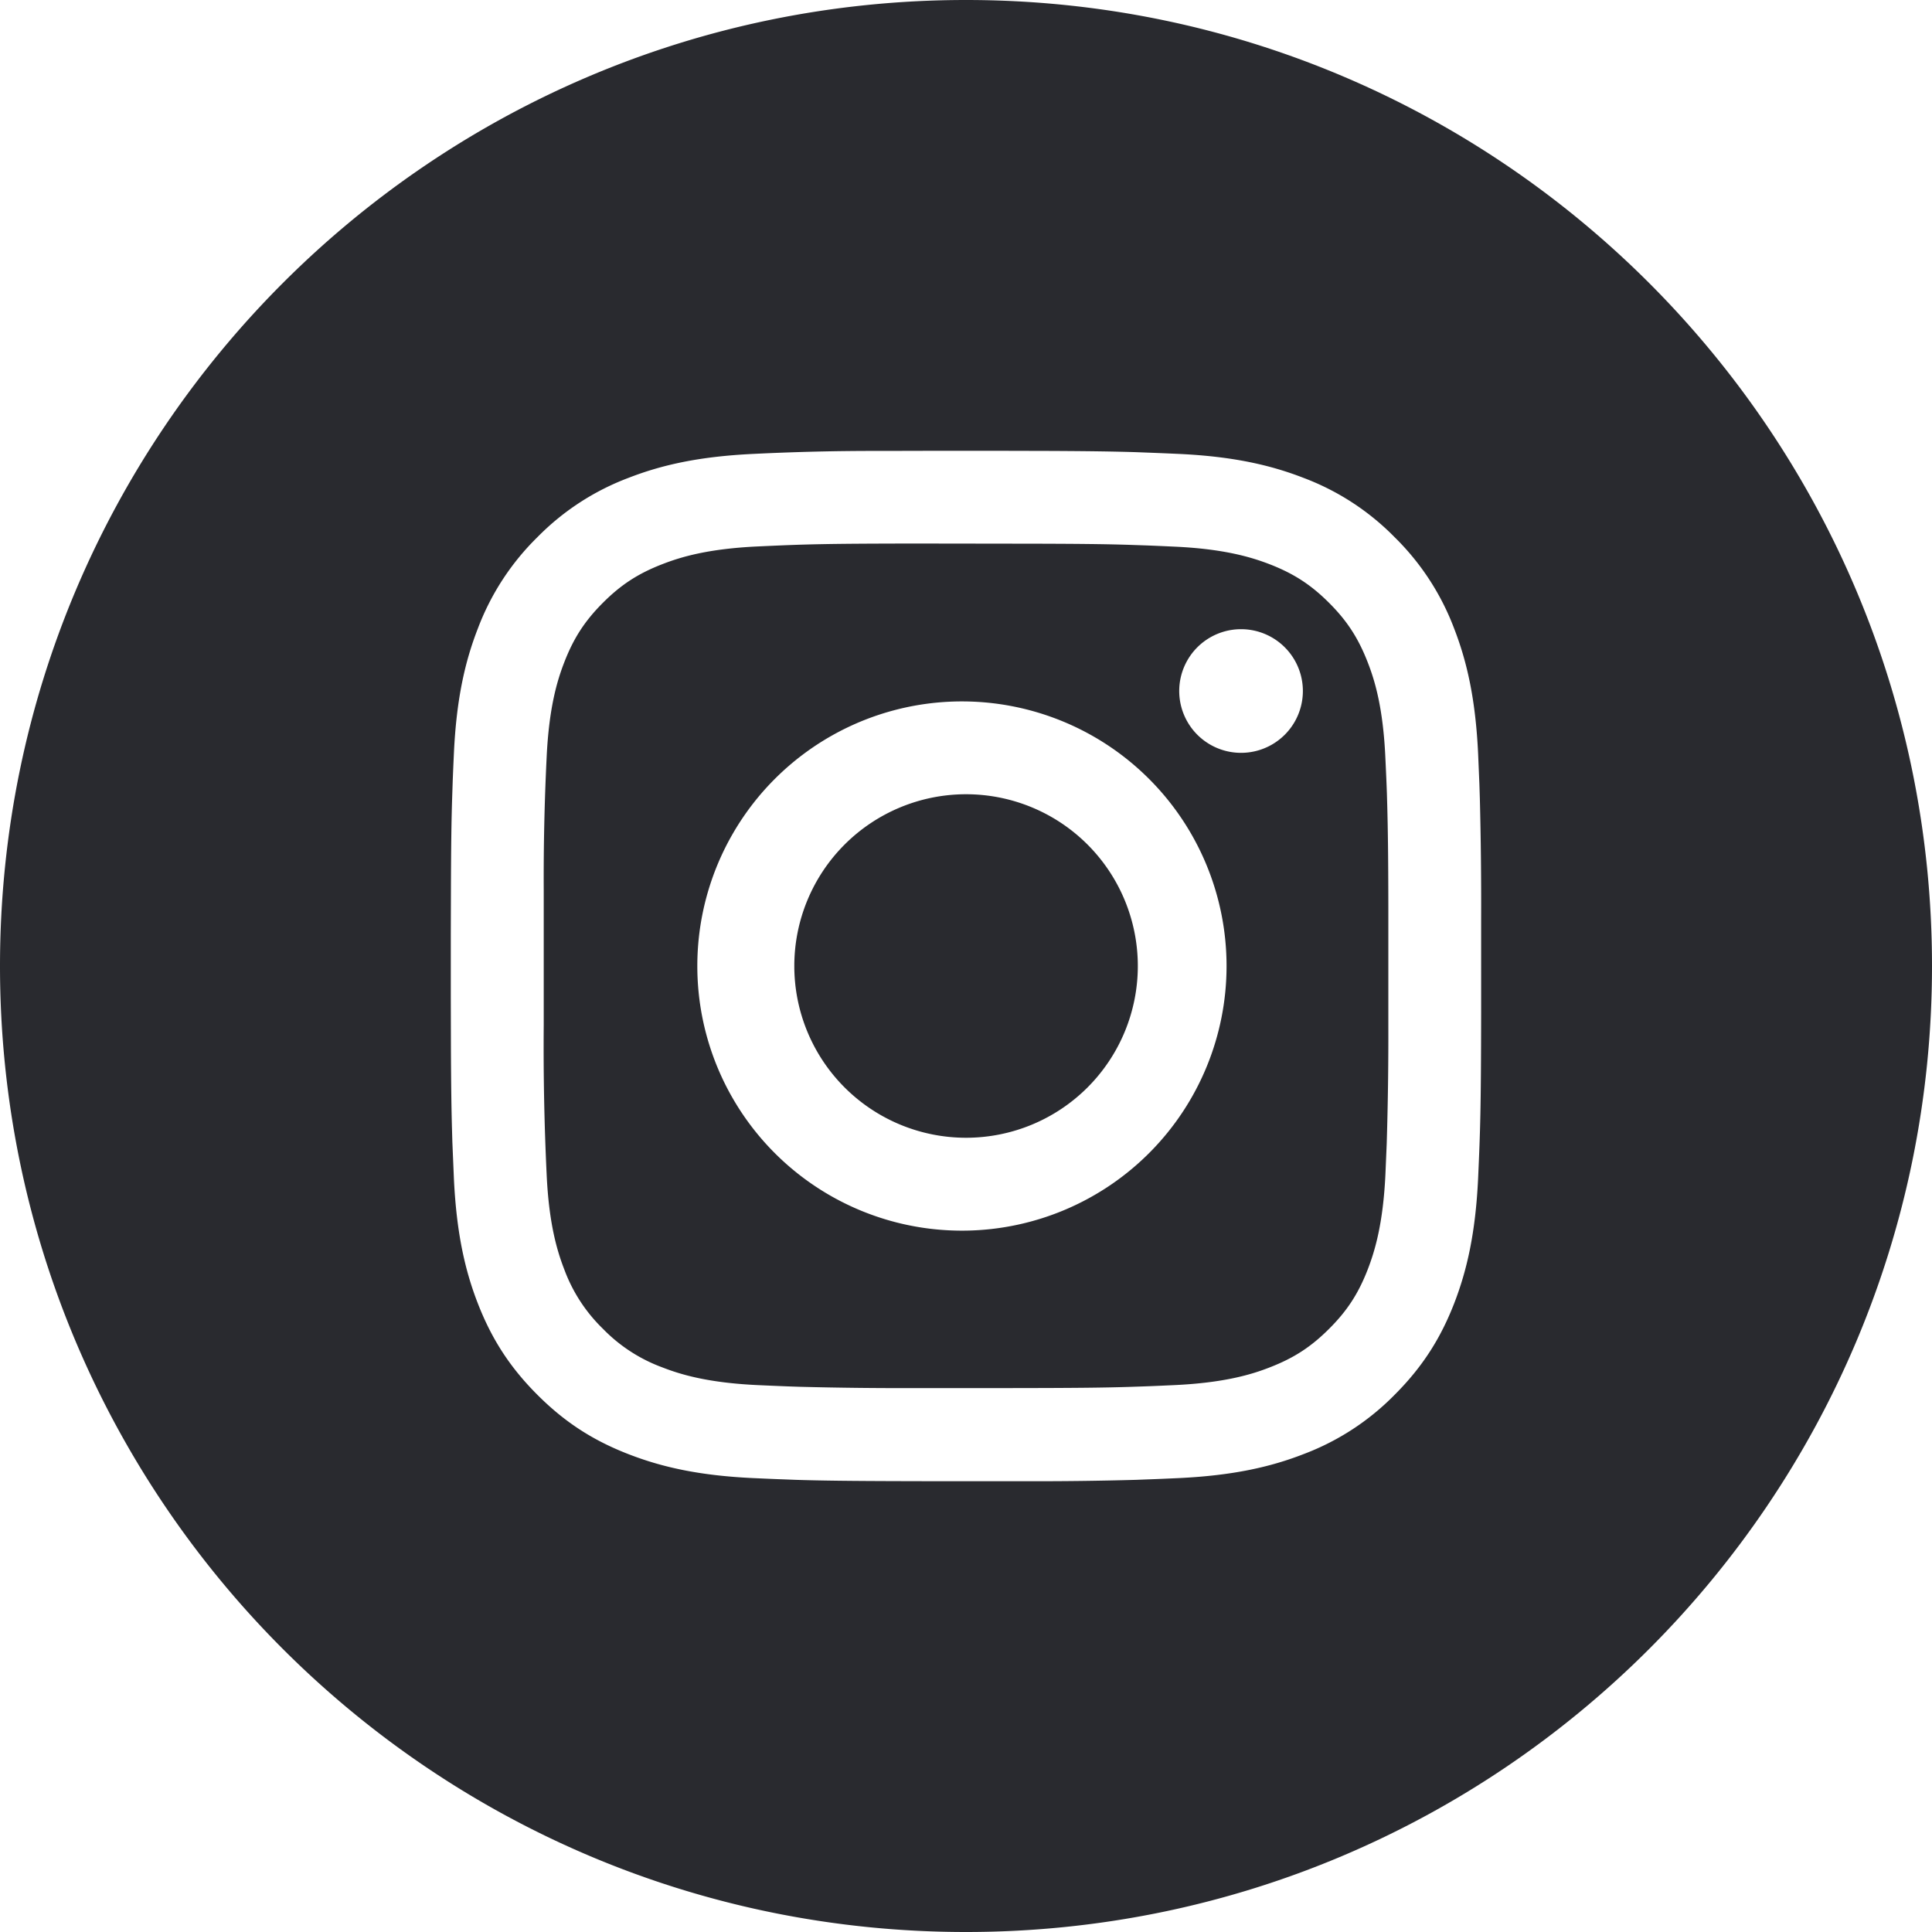 <svg xmlns="http://www.w3.org/2000/svg" xmlns:xlink="http://www.w3.org/1999/xlink" width="30" height="30"><defs><path id="a" d="M15 0c8.284 0 15 6.716 15 15 0 8.284-6.716 15-15 15-8.284 0-15-6.716-15-15C0 6.716 6.716 0 15 0Zm0 7h-.504l-.807.002a38.121 38.121 0 0 0-1.987.046c-.852.04-1.433.174-1.942.372a3.917 3.917 0 0 0-1.417.923A3.927 3.927 0 0 0 7.42 9.76c-.198.508-.333 1.09-.372 1.941-.008.178-.015.33-.02.48l-.006.18c-.012.363-.018.762-.02 1.506L7 14.495v1.01l.002.807c.003.574.008.926.017 1.235l.005.181.024.57c.04.852.174 1.433.372 1.942.205.526.478.972.923 1.417.444.445.89.719 1.416.923.51.198 1.09.333 1.942.372.178.008.33.015.48.02l.18.007c.393.012.828.018 1.7.02l.434.001h1.444a55.957 55.957 0 0 0 1.699-.021l.18-.007c.15-.005.302-.012.48-.02.851-.04 1.433-.174 1.942-.372a3.914 3.914 0 0 0 1.417-.923c.445-.445.718-.891.923-1.417.197-.509.332-1.09.372-1.942.033-.747.045-1.048.047-2.567V14.27a64.093 64.093 0 0 0-.02-1.871l-.007-.223-.02-.475c-.04-.851-.175-1.433-.372-1.941a3.926 3.926 0 0 0-.923-1.417 3.91 3.91 0 0 0-1.417-.923c-.51-.198-1.092-.333-1.943-.372a66.16 66.16 0 0 0-.48-.02l-.18-.007c-.333-.01-.695-.016-1.326-.019L15.503 7h-.243Zm-.717 1.44 1.435.002c.994.001 1.453.006 1.867.02l.176.006c.147.005.297.012.472.02.78.035 1.204.166 1.486.275.373.145.64.319.92.599.28.28.452.546.598.92.11.281.24.705.275 1.485.01.21.018.384.024.56l.005.178c.01.362.016.783.017 1.571v1.844a55.066 55.066 0 0 1-.02 1.661l-.005.176-.02.473c-.036.78-.167 1.203-.276 1.485-.145.373-.319.64-.599.919-.28.28-.546.453-.92.598-.28.11-.705.24-1.485.276-.175.008-.325.015-.472.02l-.176.006c-.414.014-.873.019-1.867.02h-1.435a61.107 61.107 0 0 1-1.866-.02l-.176-.006a63.598 63.598 0 0 1-.473-.02c-.78-.036-1.203-.166-1.485-.276a2.478 2.478 0 0 1-.92-.598 2.48 2.48 0 0 1-.6-.92c-.109-.281-.24-.705-.275-1.485a41.453 41.453 0 0 1-.045-2.31v-2.095a38.24 38.24 0 0 1 .045-2.06c.036-.78.166-1.203.276-1.485.145-.373.319-.64.599-.92.28-.28.546-.453.92-.598.282-.11.705-.24 1.485-.276.738-.034 1.024-.044 2.515-.045Zm.718 2.452a4.109 4.109 0 1 0 0 8.217 4.109 4.109 0 0 0 0-8.217Zm0 1.441a2.667 2.667 0 1 1 0 5.334 2.667 2.667 0 0 1 0-5.334Zm4.27-2.563a.96.96 0 1 0 0 1.92.96.96 0 0 0 0-1.92Z"/></defs><use xlink:href="#a" fill="#292A2F" fill-rule="evenodd"/></svg>